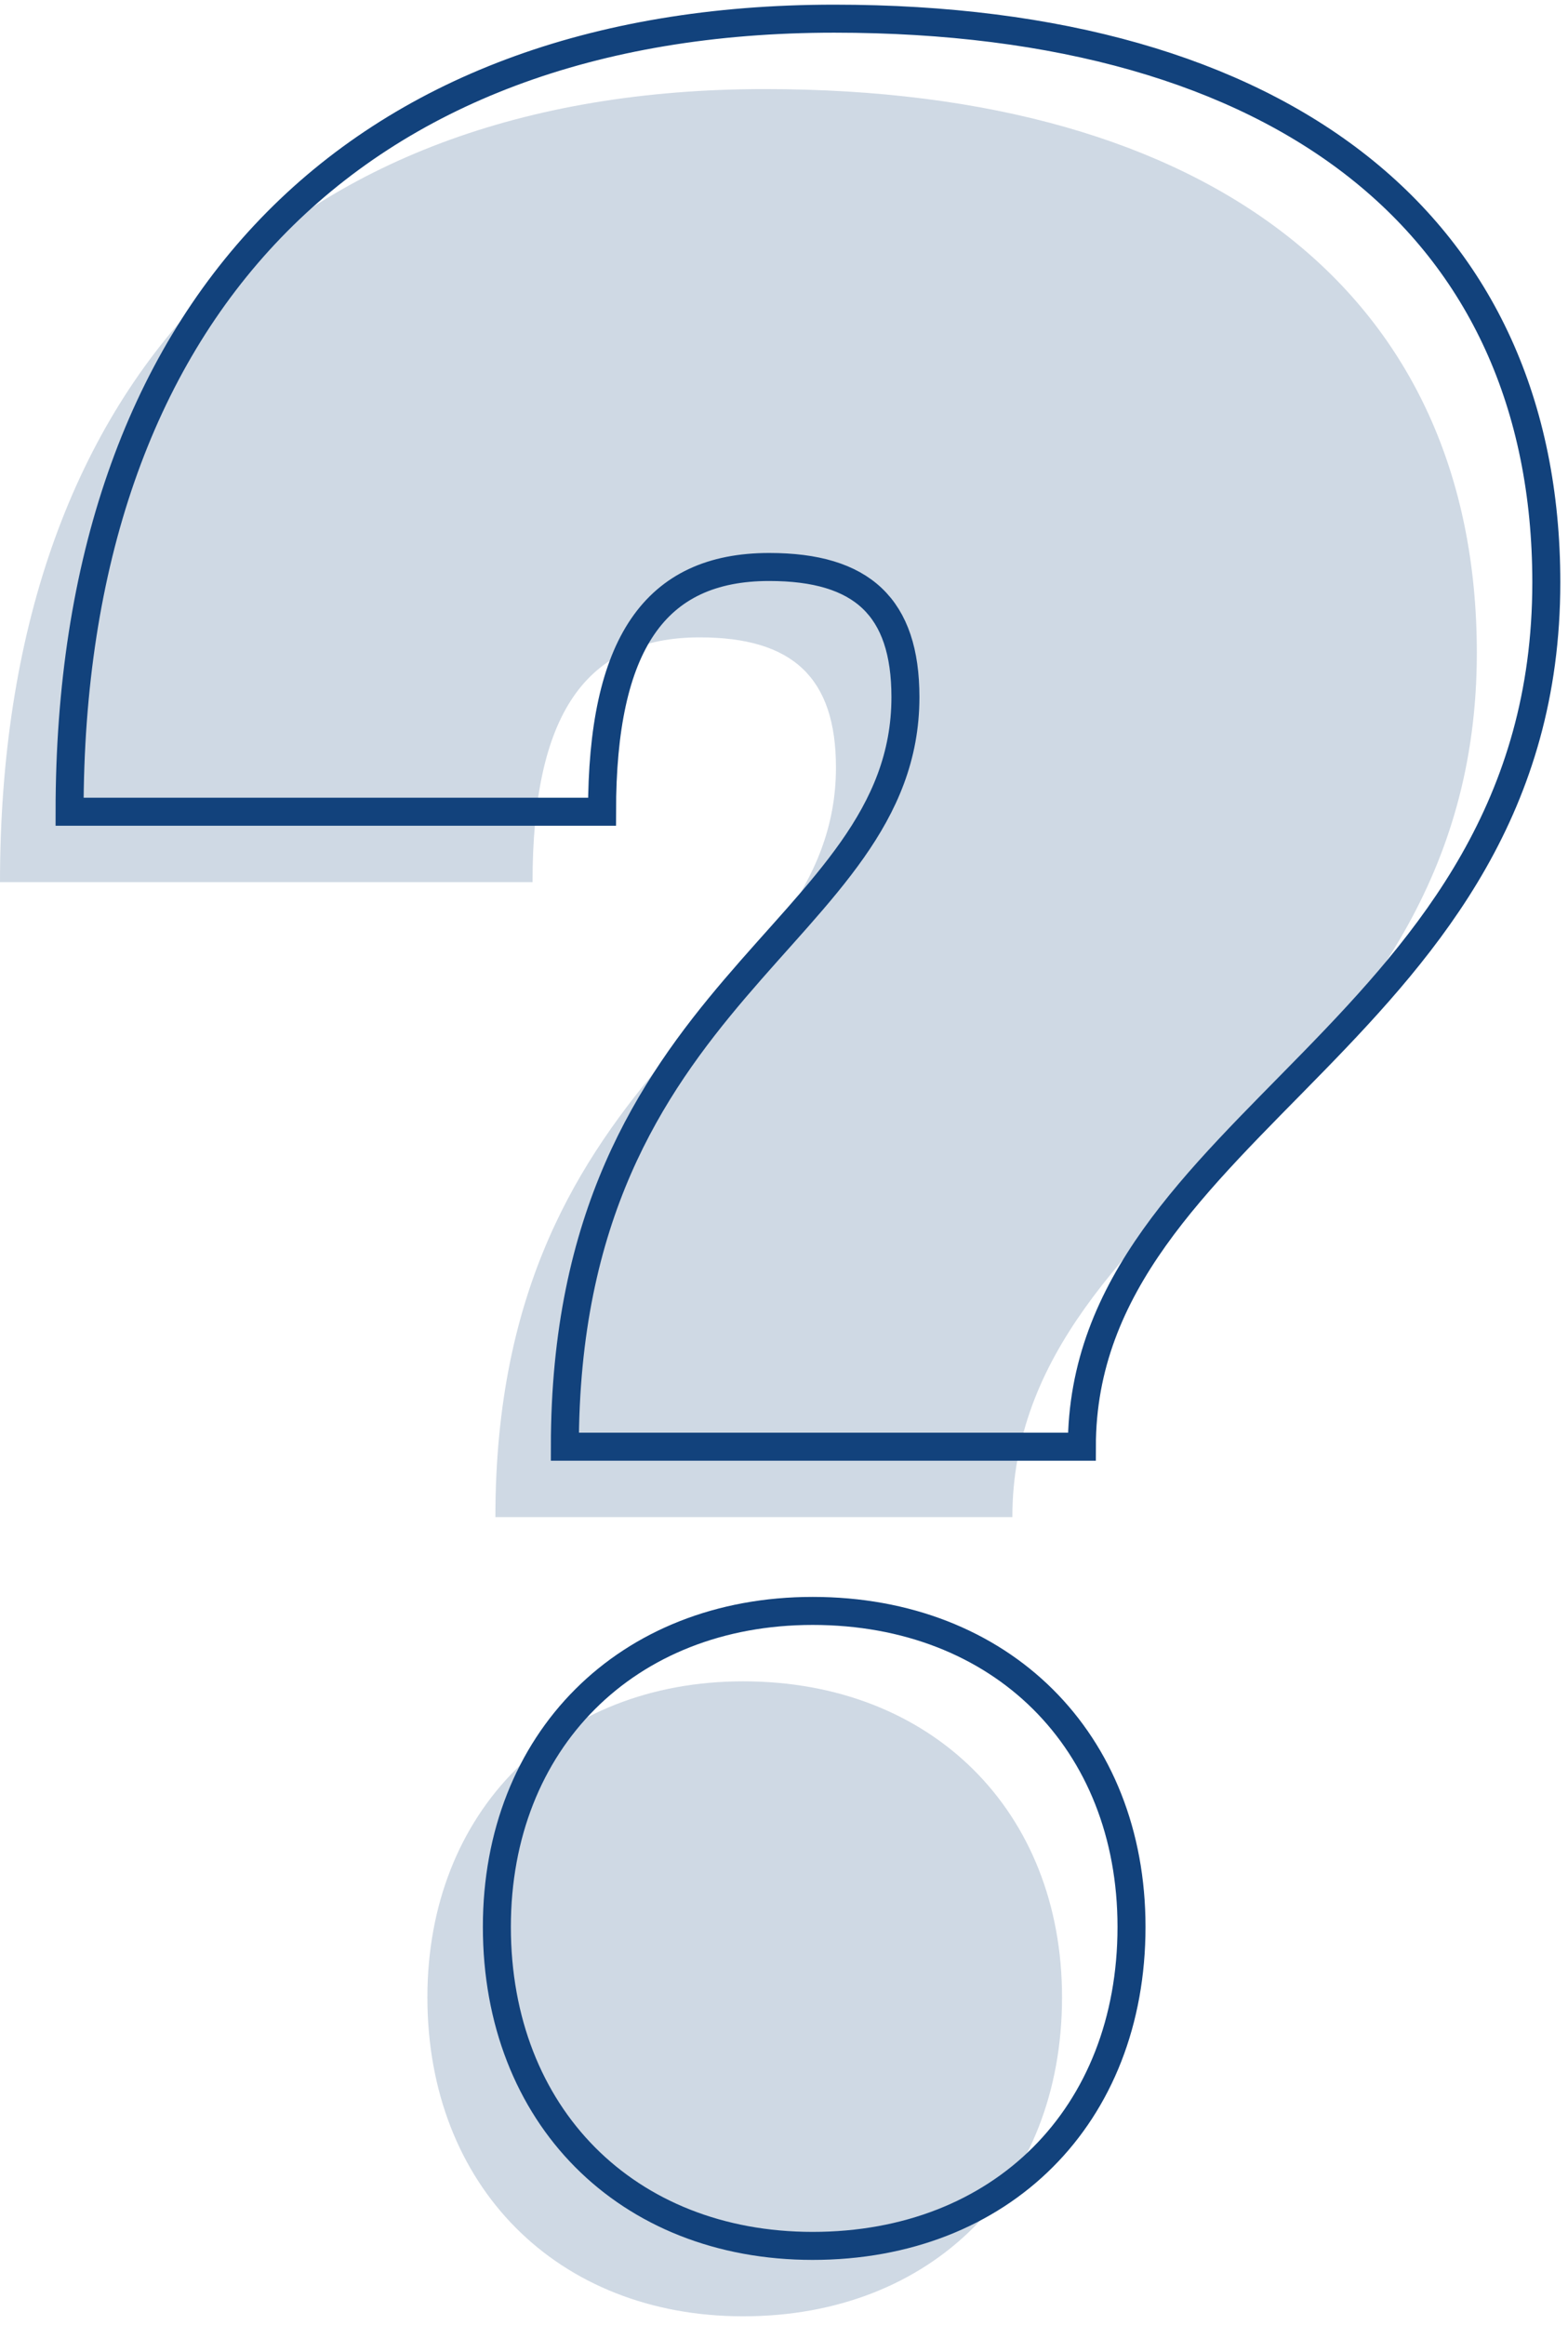 <?xml version="1.0" encoding="UTF-8"?> <svg xmlns="http://www.w3.org/2000/svg" width="168" height="249" viewBox="0 0 168 249" fill="none"> <path d="M81.941 9.54C130.037 9.54 158.232 31.767 158.232 69.912C158.232 118.008 108.468 127.63 108.468 162.462H53.077C53.077 113.038 89.566 107.729 89.566 82.188C89.566 72.567 84.925 68.255 74.974 68.255C62.698 68.255 57.059 76.549 57.059 94.465H0C0 41.059 30.192 9.54 81.941 9.54ZM113.789 213.882C113.789 234.112 99.856 248.045 79.626 248.045C59.725 248.045 45.792 234.112 45.792 213.882C45.792 193.981 59.725 180.048 79.626 180.048C99.856 180.048 113.789 193.981 113.789 213.882Z" fill="#12427C" fill-opacity="0.2"></path> <path d="M89.385 2C137.481 2 165.676 24.227 165.676 62.372C165.676 110.468 115.913 120.09 115.913 154.922H60.521C60.521 105.499 97.01 100.189 97.01 74.649C97.01 65.027 92.369 60.716 82.419 60.716C70.142 60.716 64.504 69.01 64.504 86.925H7.455C7.455 33.508 37.636 2 89.385 2ZM121.233 206.342C121.233 226.572 107.3 240.505 87.07 240.505C67.169 240.505 53.236 226.572 53.236 206.342C53.236 186.441 67.169 172.508 87.07 172.508C107.3 172.508 121.233 186.441 121.233 206.342Z" stroke="#12427C" stroke-width="3" stroke-miterlimit="10"></path> </svg> 